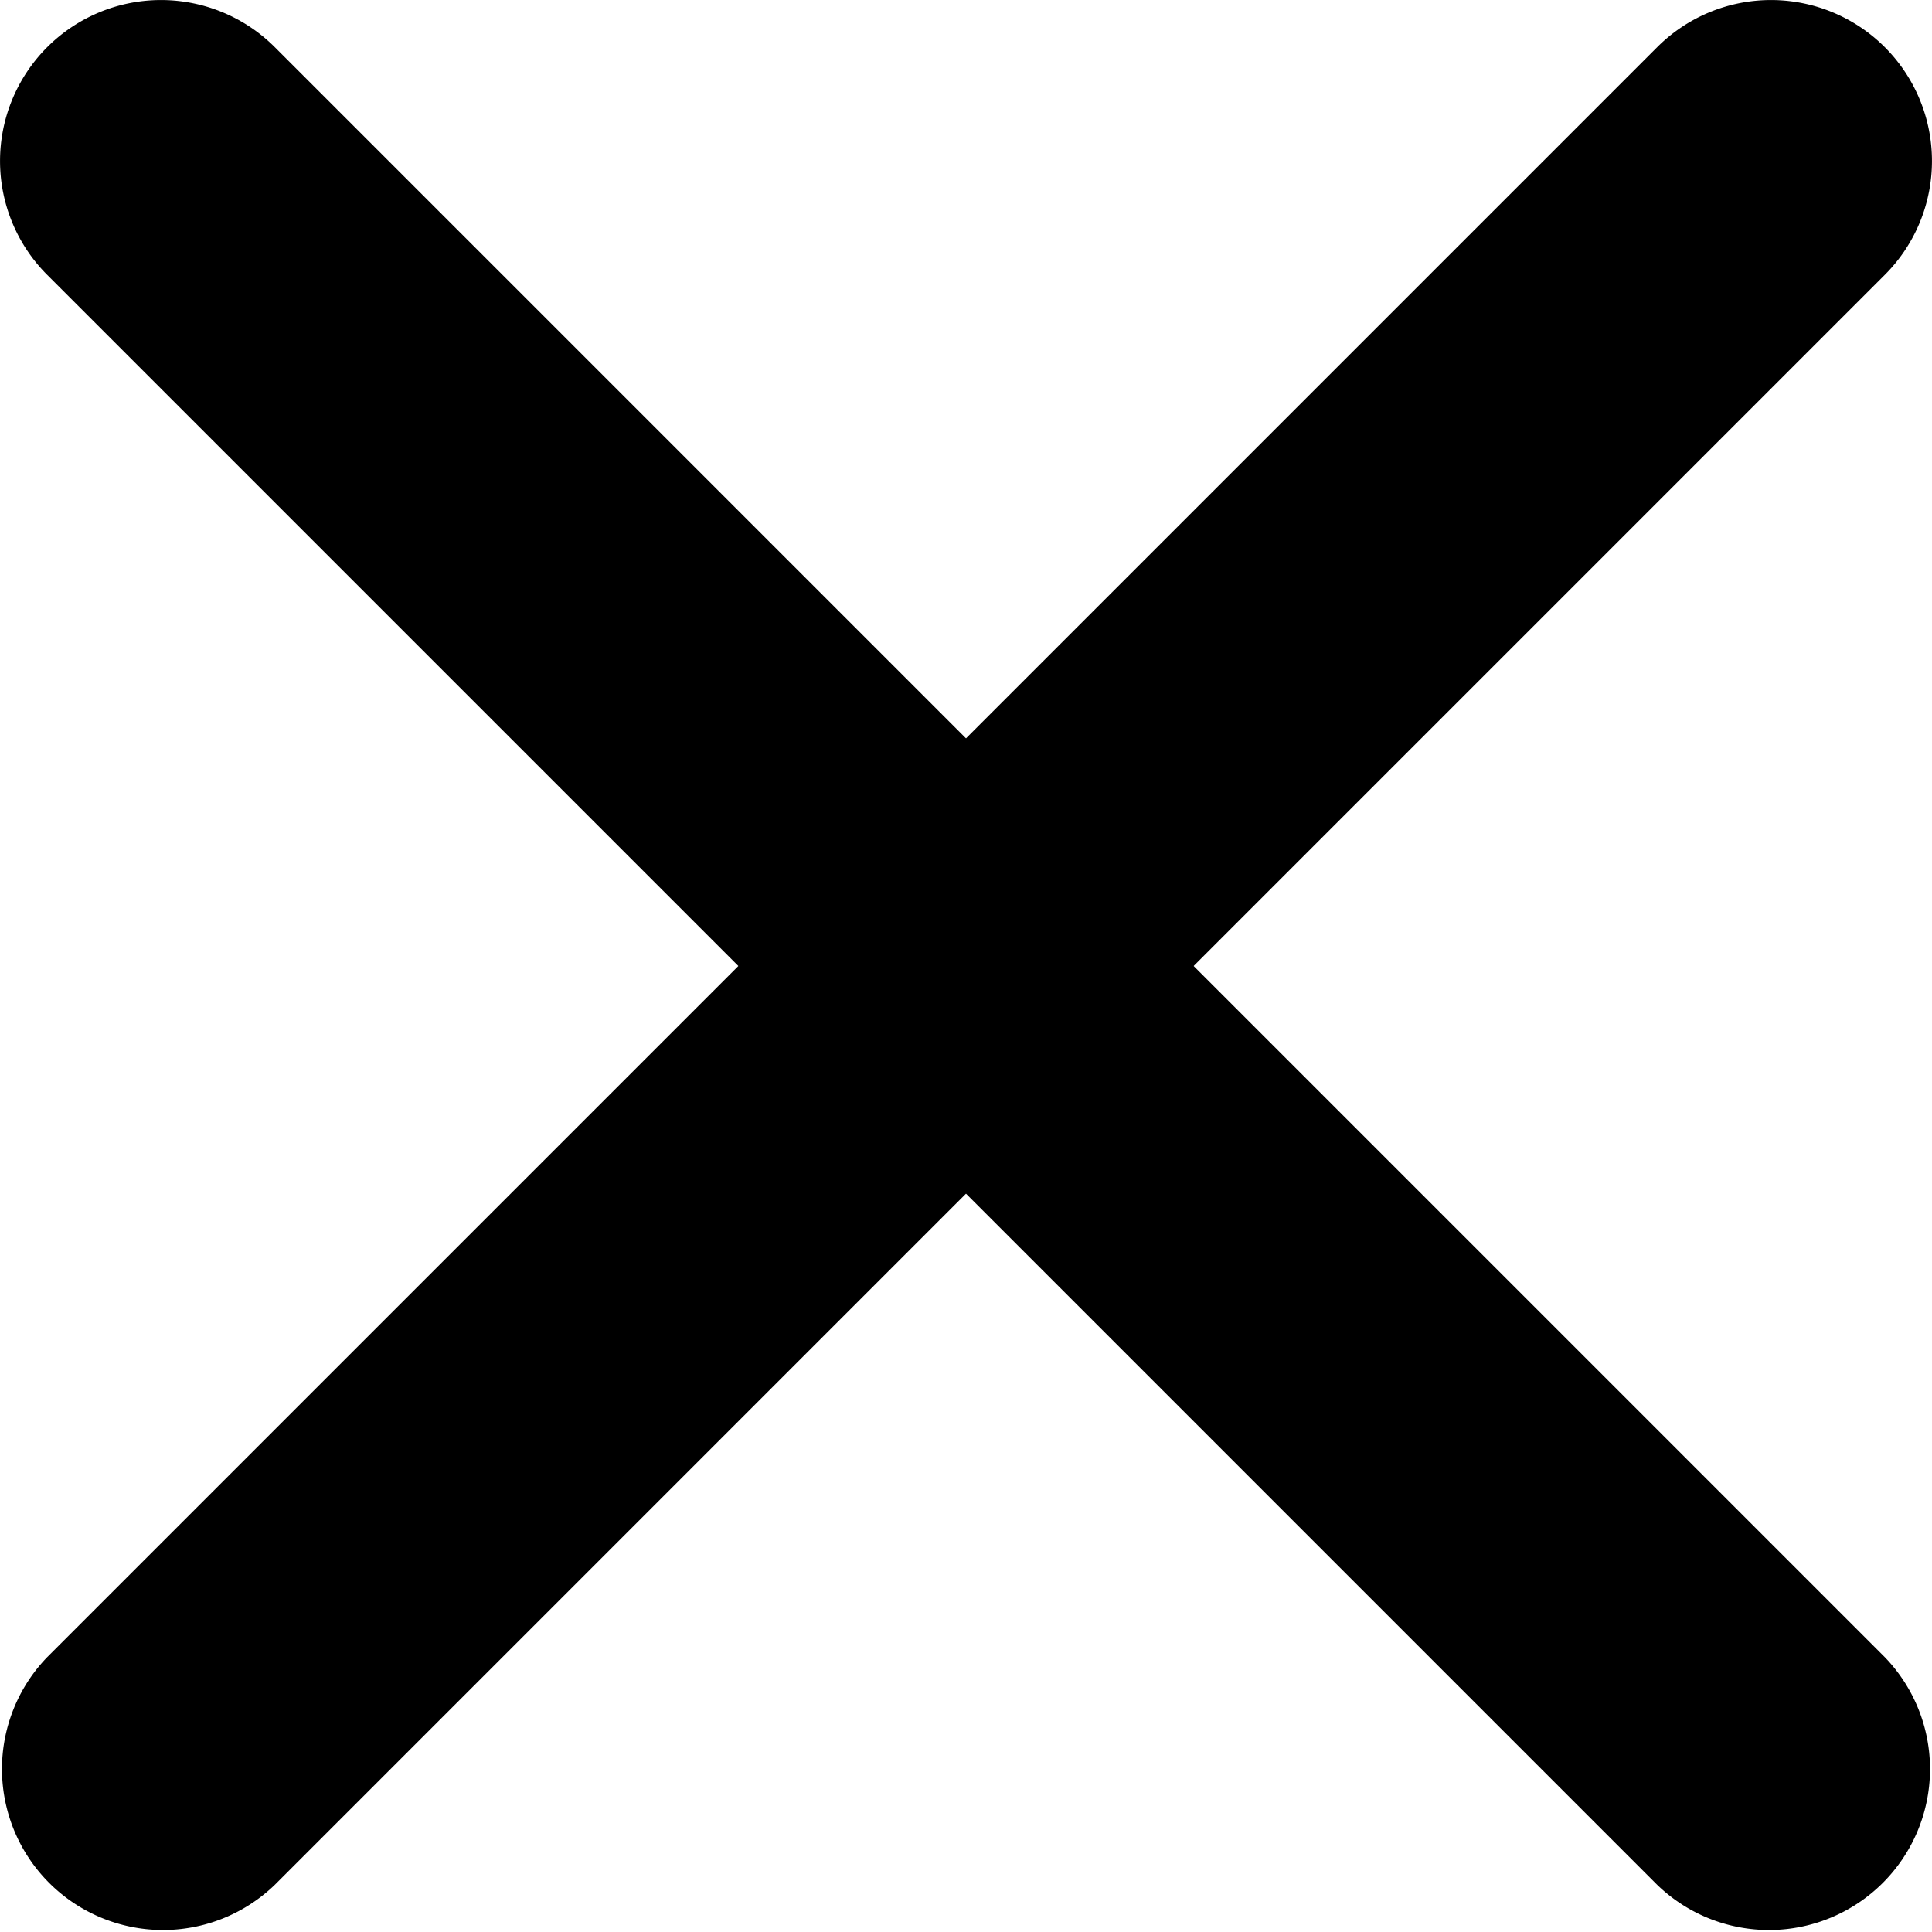 <svg id="Icon_close_outline" xmlns="http://www.w3.org/2000/svg" width="12" height="12" viewBox="0 0 12 12">
  <path id="Path" d="M.293.293a1,1,0,0,0,0,1.414l10,10a1,1,0,0,0,1.414-1.414l-10-10A1,1,0,0,0,.293.293Z"/>
  <path id="Path-2" data-name="Path" d="M11.707.293a1,1,0,0,1,0,1.414l-10,10A1,1,0,0,1,.293,10.293l10-10A1,1,0,0,1,11.707.293Z"/>
</svg>
